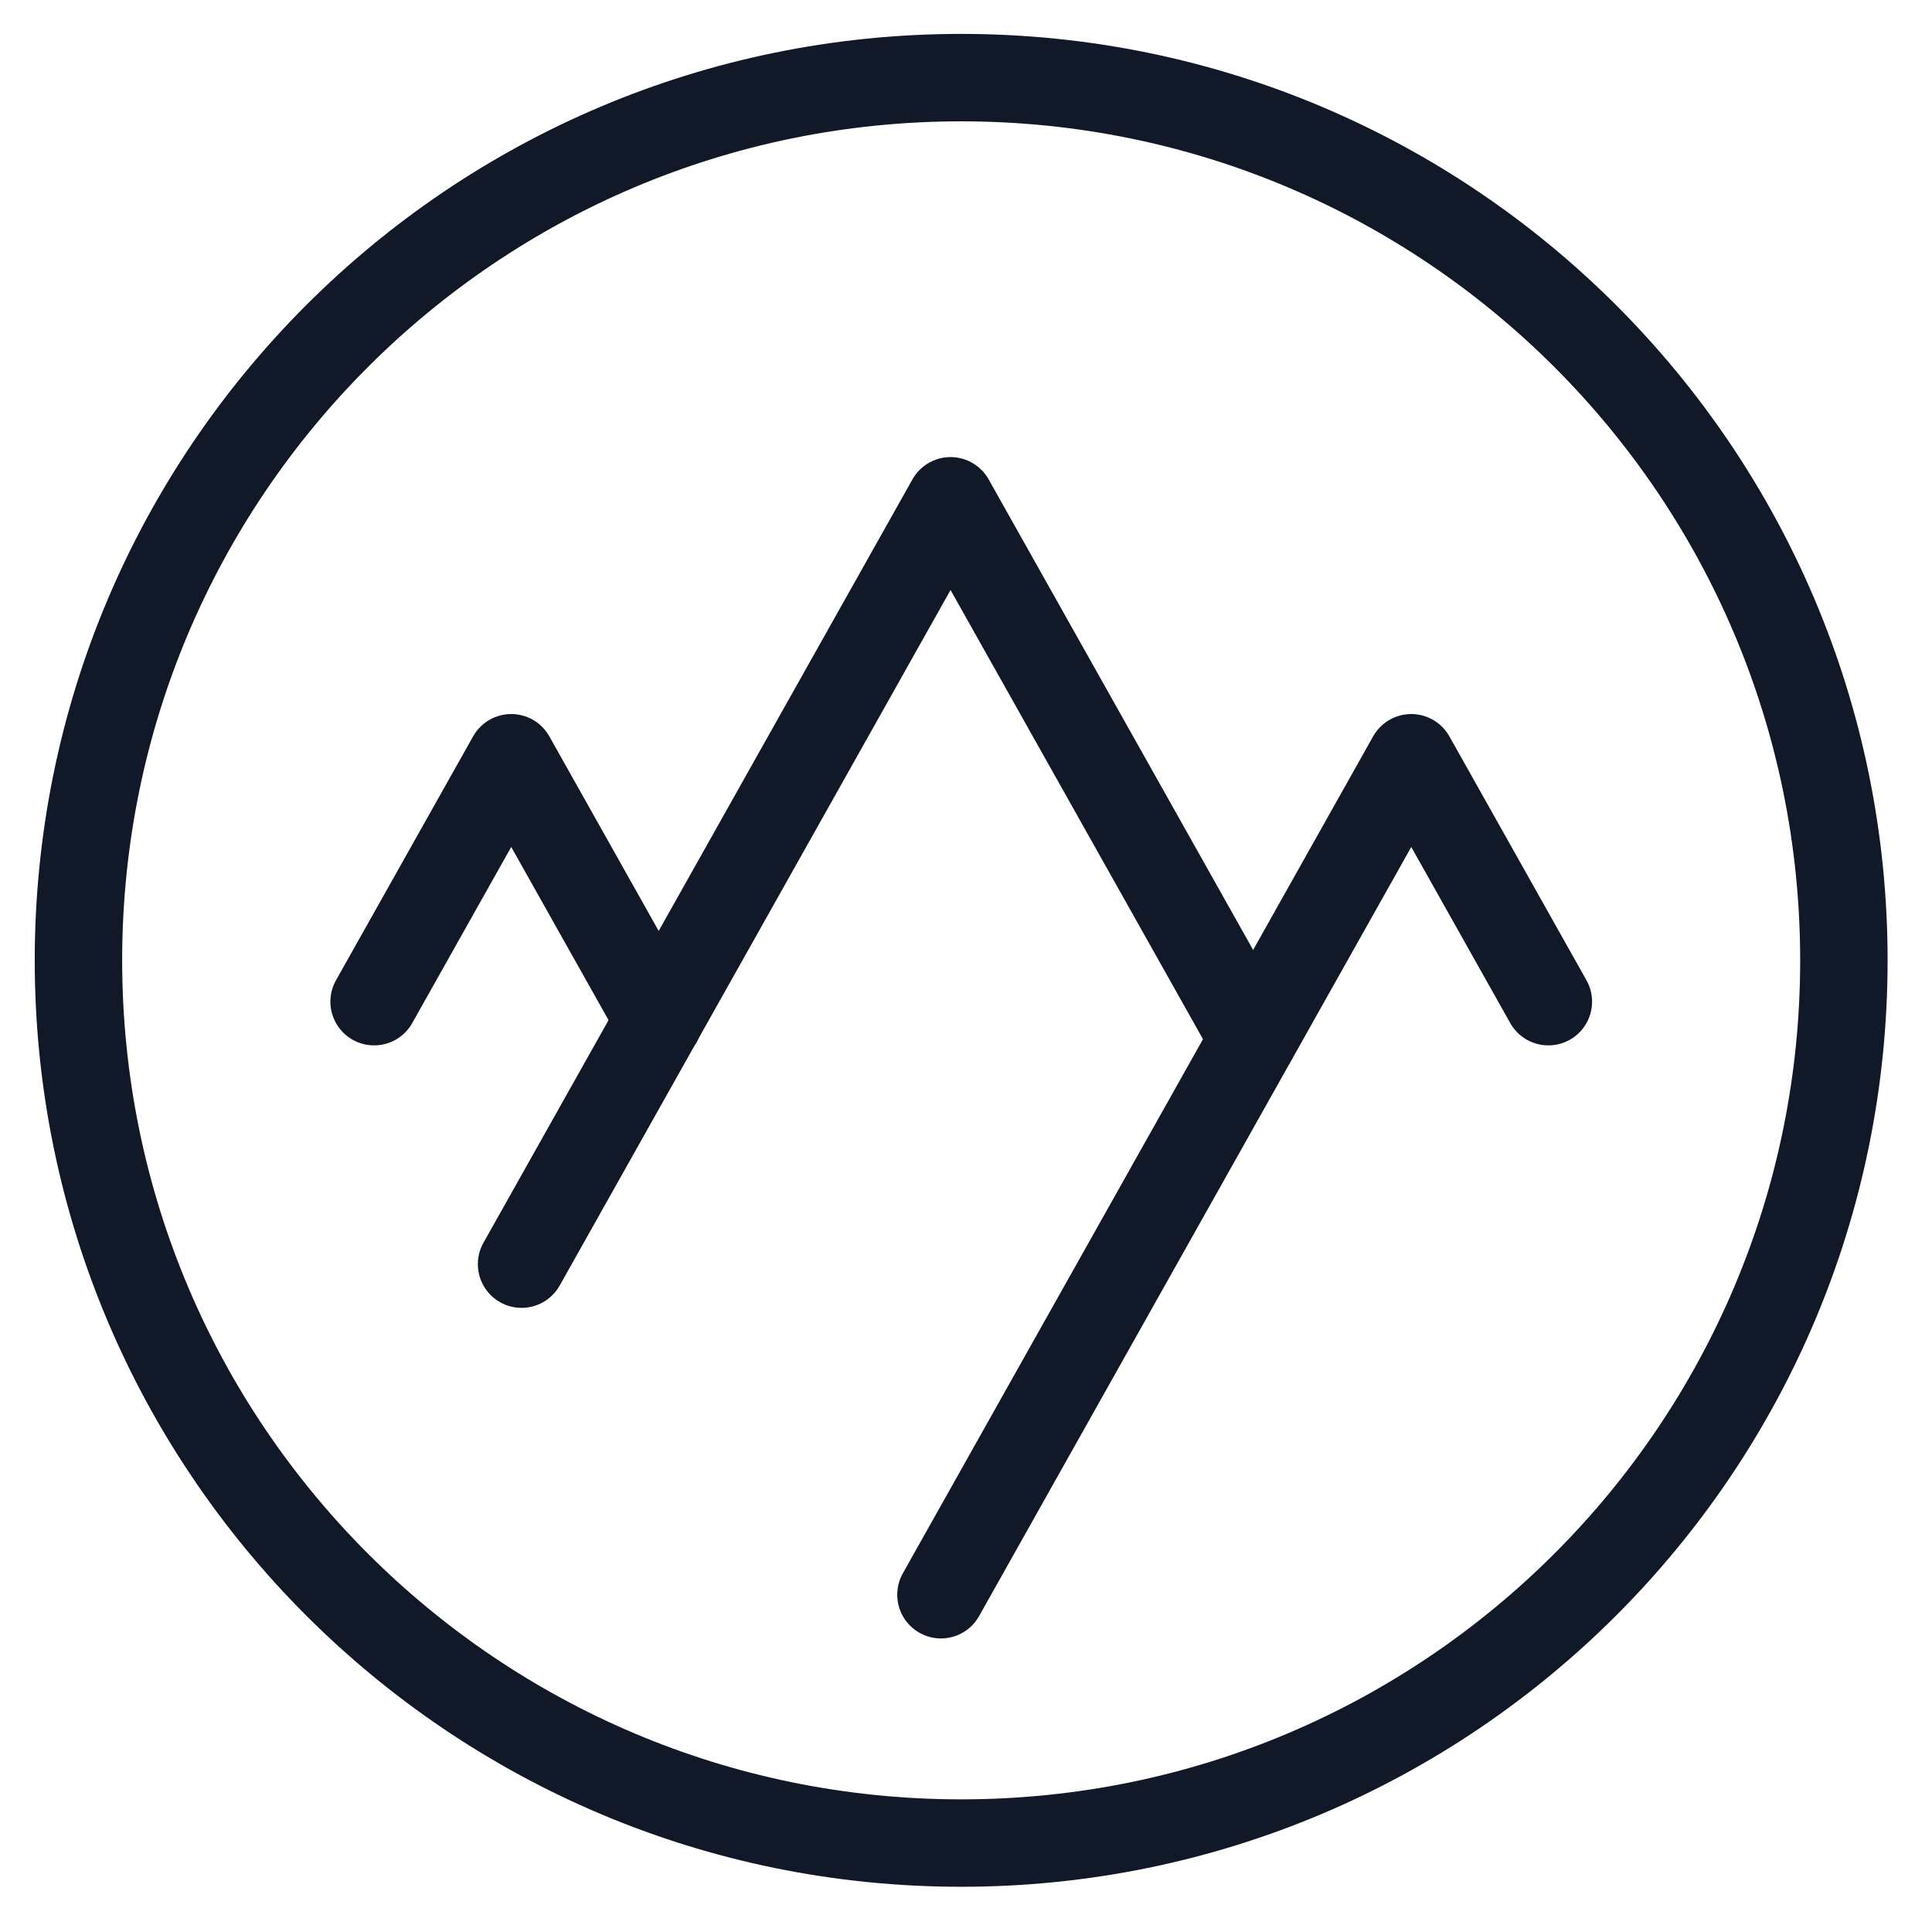 <svg width="28" height="28" viewBox="0 0 28 28" fill="none" xmlns="http://www.w3.org/2000/svg">
<path d="M13.93 26.711C20.995 26.711 26.723 20.983 26.723 13.918C26.723 6.853 20.995 1.125 13.93 1.125C6.864 1.125 1.137 6.853 1.137 13.918C1.137 20.983 6.864 26.711 13.93 26.711Z" stroke="#111827" stroke-width="1.267" stroke-linecap="round" stroke-linejoin="round"/>
<path d="M18.16 15.058L13.776 7.258L7.559 18.321" stroke="#111827" stroke-width="1.267" stroke-linecap="round" stroke-linejoin="round"/>
<path d="M9.547 14.786L7.409 10.982L5.422 14.517" stroke="#111827" stroke-width="1.267" stroke-linecap="round" stroke-linejoin="round"/>
<path d="M22.44 14.517L20.453 10.982L13.637 23.112" stroke="#111827" stroke-width="1.267" stroke-linecap="round" stroke-linejoin="round"/>
</svg>
